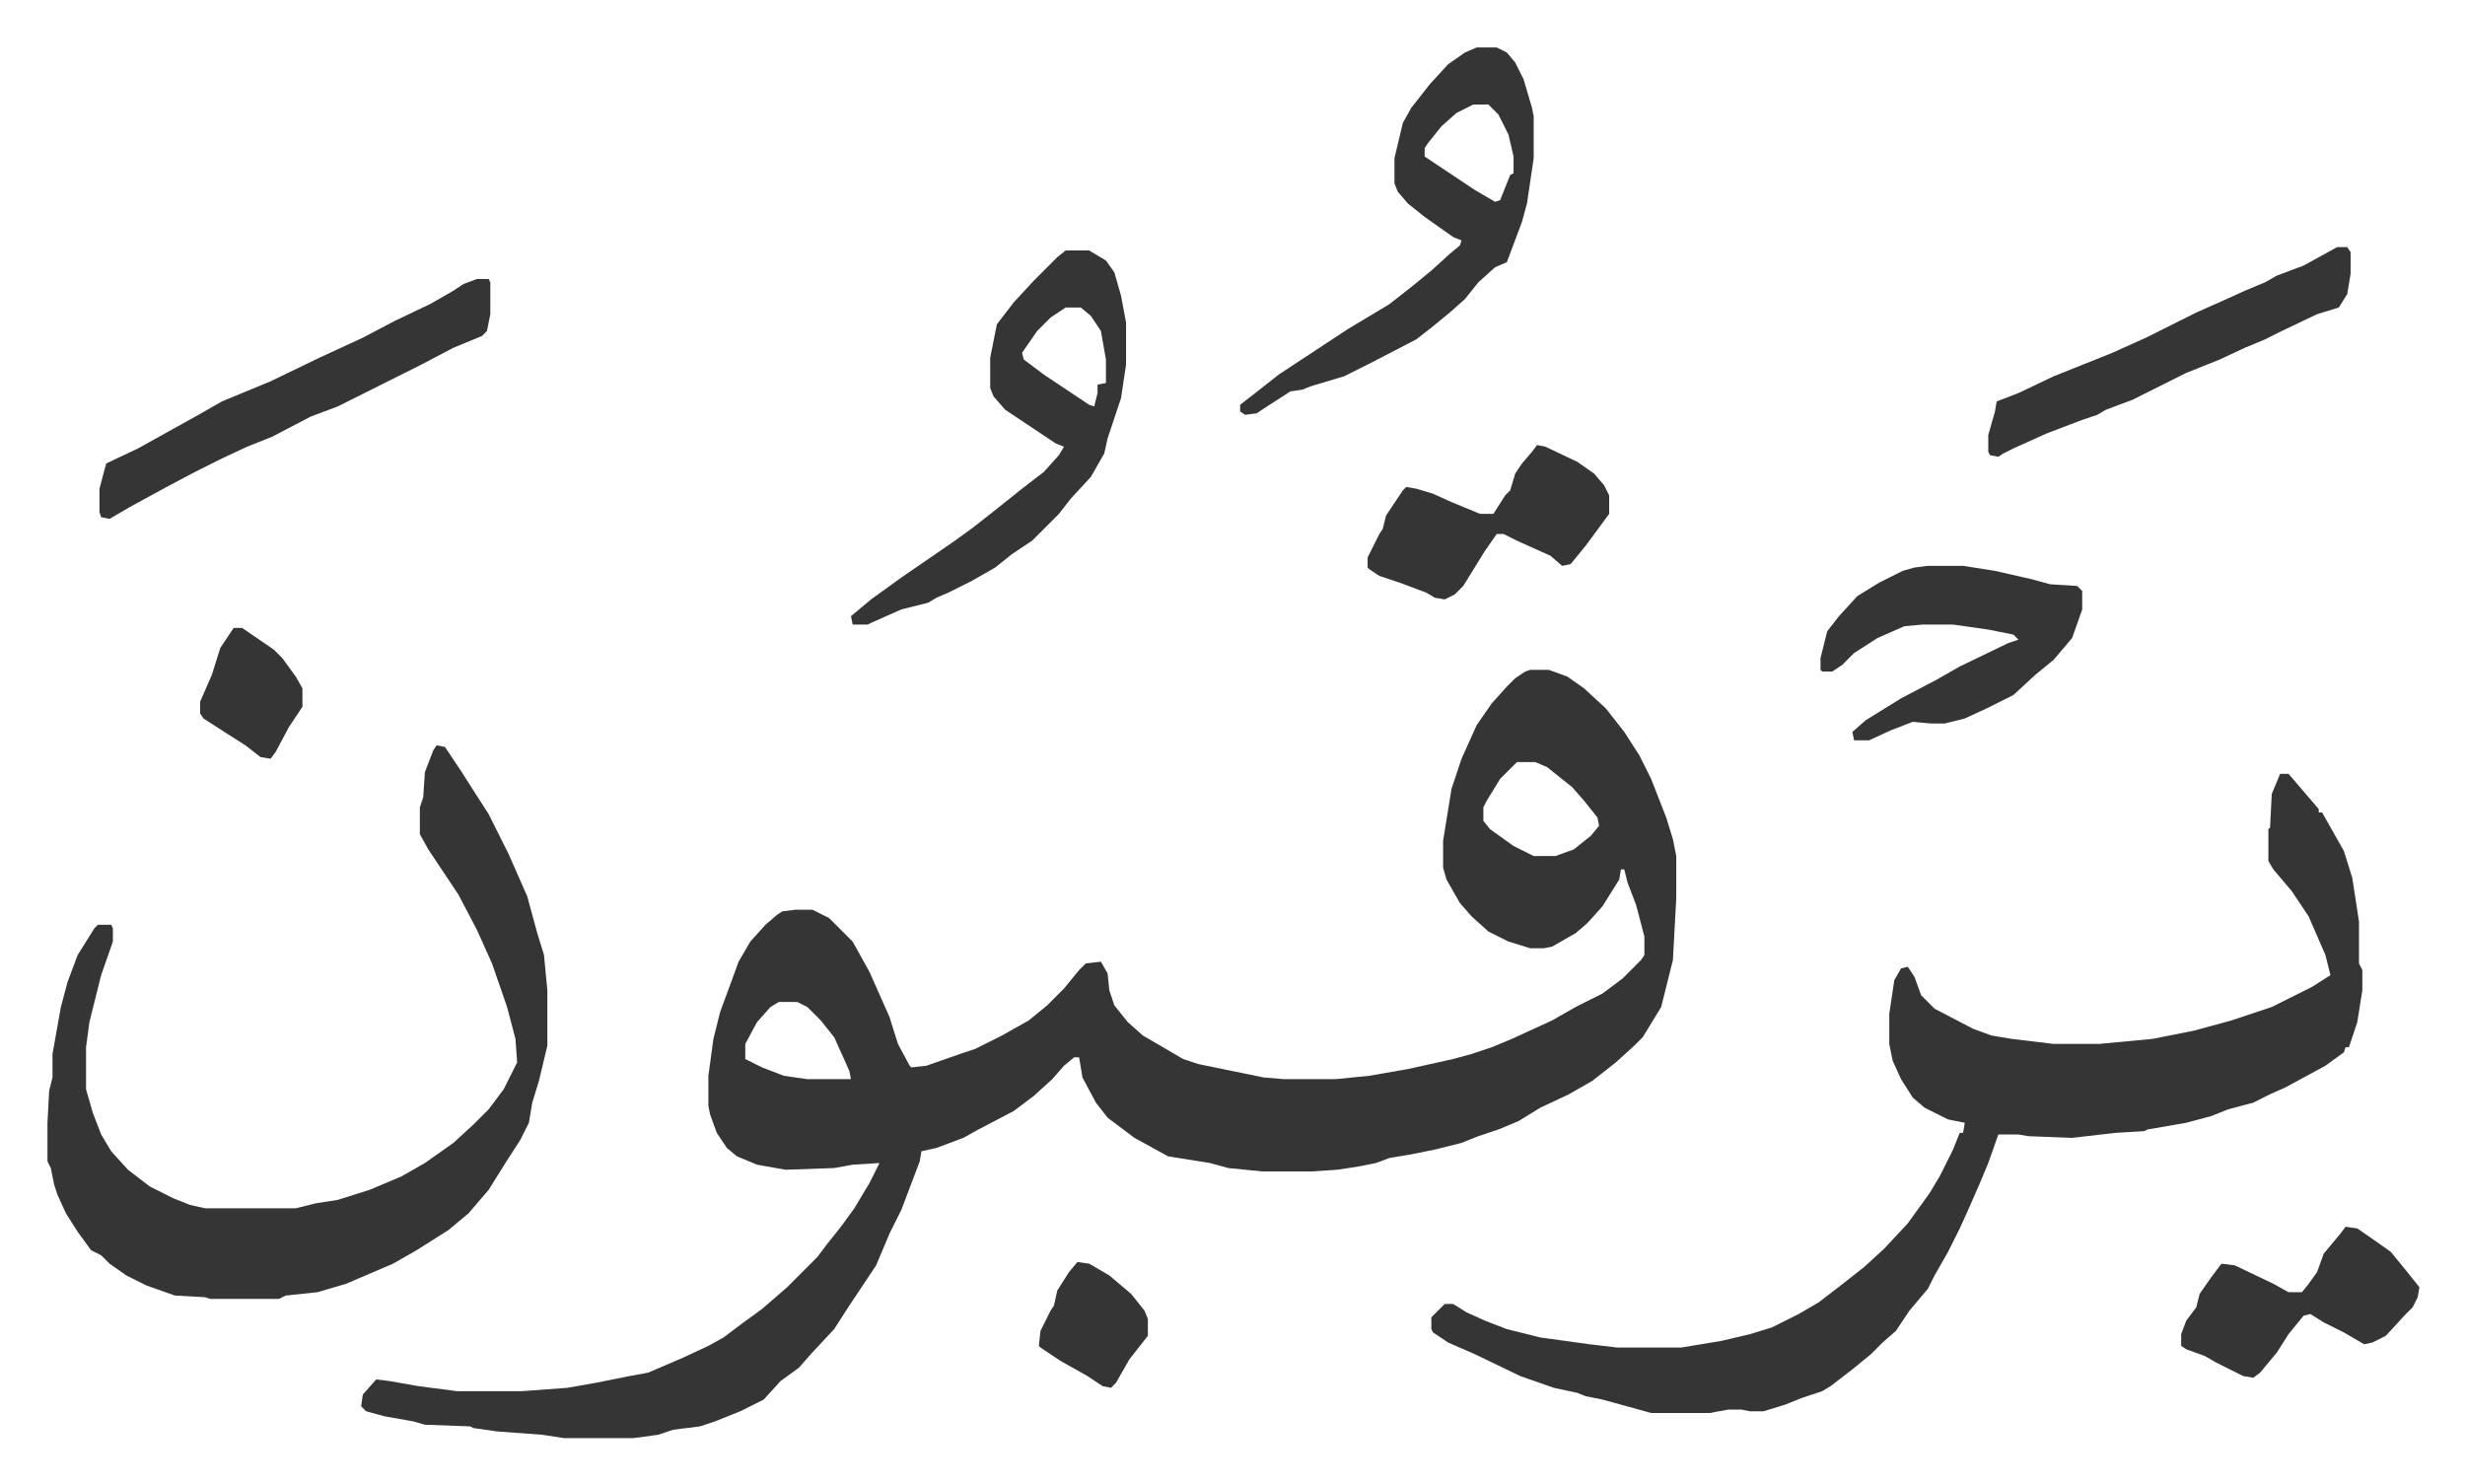 <svg xmlns="http://www.w3.org/2000/svg" viewBox="-28.3 244.7 1469.5 884.5">
    <path fill="#353535" id="rule_normal" d="M884 644h11l11 4 10 7 13 12 11 14 9 14 7 14 9 23 4 13 2 10v25l-2 37-4 16-3 12-11 18-5 5-11 10-14 11-14 8-17 8-13 8-12 5-12 4-10 4-16 4-15 3-12 2-8 3-10 2-13 2-15 1h-30l-20-2-11-3-25-4-20-11-16-12-7-9-8-15-2-12h-3l-6 5-7 8-11 10-12 9-21 11-9 5-16 6-9 2-1 6-11 29-7 14-8 19-8 12-8 12-9 14-14 15-7 8-11 8-10 11-14 7-15 6-9 3-16 2-9 3-15 2h-41l-13-2-27-2-14-2-2-1-27-1-7-2-17-3-11-3-3-3 1-7 8-9 8 1 17 3 23 3h39l27-2 17-3 20-4 11-2 21-9 15-7 9-5 12-9 11-8 15-13 18-18 6-8 8-10 8-11 9-15 6-12-16 1-11 2-29 1-17-3-12-5-6-5-6-9-4-11-1-5v-18l3-22 4-16 7-19 4-11 7-12 9-10 7-6 3-2 8-1h10l10 5 14 14 10 18 12 27 5 16 7 13 1 1 9-1 20-7 9-3 16-8 16-9 11-9 10-10 9-11 4-4 9-1 4 7 1 10 3 9 8 10 9 8 24 14 9 3 39 8 12 1h31l20-2 23-4 27-6 11-3 12-4 12-5 24-11 14-8 16-8 12-9 11-11 2-3v-11l-5-19-5-13-2-8h-2l-1 6-10 16-9 10-7 6-14 8-5 1h-8l-13-4-12-6-10-9-7-8-8-14-2-7v-16l5-31 6-18 9-20 9-13 9-10 5-5 6-4zm-8 55-10 10-8 13-2 4v8l4 5 14 10 12 6h13l11-4 10-8 5-6-1-5-8-10-7-8-15-12-7-3zM436 842l-5 3-8 9-7 13v9l10 5 13 5 14 2h26l-1-5-9-20-8-10-8-8-6-3zm895-136h5l12 14 6 7v2h2l13 23 5 16 4 26v25l2 4v12l-3 19-5 15h-2l-1 3-11 8-24 13-9 4-10 5-15 4-10 4-15 4-23 4-2 1-17 1-26 3-26-1-6-1h-12l-6 17-5 12-7 16-5 11-7 14-8 14-4 8-11 13-8 12-8 7-7 7-11 9-13 10-5 3-12 4-10 4-13 4h-8l-5-1h-8l-11 2h-35l-29-8-10-2-5-2-14-3-20-7-27-13-16-7-9-6-1-2v-7l8-8h5l8 5 11 5 13 5 20 5 29 4 17 2h38l24-4 17-4 13-4 16-8 12-7 13-10 14-11 12-11 14-15 13-18 6-10 8-16 4-10h2l1-6-10-2-14-7-7-6-7-11-5-11-2-10v-18l3-20 4-7 4-1 4 6 4 11 8 8 23 12 11 4 12 2 25 3h27l32-3 25-5 22-6 24-8 24-12 11-7-3-12-10-23-10-15-11-13-3-5v-19l1-1 1-20zM232 689l5 1 10 15 7 11 9 14 12 24 11 25 6 22 4 13 2 21v33l-5 21-4 13-2 12-5 10-9 14-10 16-12 14-12 10-19 12-14 8-28 12-17 5-19 2-4 2H97l-3-1-18-1-17-6-12-6-10-7-5-5-6-3-8-11-7-11-5-11-2-6-2-10-2-4v-23l1-19 2-8v-14l5-28 4-15 6-16 10-16 2-2h8l1 2v8l-7 20-7 28-2 15v25l4 14 5 13 6 10 10 11 13 10 14 7 10 4 9 2h54l12-3 13-2 19-6 19-8 14-8 17-12 12-11 9-9 9-12 8-16-1-14-5-19-9-26-9-20-11-21-8-12-10-15-5-9v-16l2-6 1-15 5-13zm620-416h12l6 3 5 6 5 10 5 17 1 5v25l-4 27-3 11-6 16-3 8-7 3-10 9-8 10-9 8-11 9-9 7-27 14-16 8-20 6-5 2-7 1-14 9-6 4-7 1-3-2v-4l9-7 14-11 41-27 25-15 14-11 11-9 11-10 6-5 1-3-5-2-17-12-10-8-6-7-2-5v-15l5-21 5-9 11-14 11-12 10-7zm-2 34-10 5-9 8-8 10-2 3v5l30 20 12 7 3-1 6-15 2-1v-10l-3-13-6-12-6-6zm-243 87h14l10 6 5 7 4 14 3 16v25l-3 20-5 15-3 9-2 9-8 14-12 13-7 9-16 16-12 8-10 8-14 8-14 7-7 3-5 3-16 4-18 8-2 1h-9l-1-5 12-10 18-13 16-11 16-11 11-8 14-11 15-12 13-10 9-10 3-5-5-2-15-10-15-10-7-8-2-5v-18l4-20 10-13 12-13 14-14zm0 34-9 6-8 8-9 13 1 4 12 9 27 18 3 1 2-8v-5l5-1v-14l-3-17-6-9-6-5zm514 154h21l19 3 22 5 11 3 16 1 3 3v11l-6 17-11 13-11 9-13 12-16 8-13 6-12 3h-8l-11-1-13 5-13 6h-9l-1-5 8-7 21-13 21-11 14-8 29-14 6-2-3-3-15-3-21-3h-18l-11 1-16 7-14 9-7 7-6 4h-6l-1-1v-7l4-16 7-9 11-12 13-8 14-7 7-2z"/>
    <path fill="#353535" id="rule_normal" d="M256 411h7l1 2v19l-2 10-3 3-17 7-19 10-22 11-16 8-12 6-16 6-23 12-15 6-15 7-16 8-17 9-22 12-12 7-5-1-1-3v-14l4-15 19-9 18-10 18-10 14-8 29-12 29-14 26-12 19-10 21-10 14-8 6-4zm1109-19h6l2 3v13l-2 12-5 8-13 4-21 10-10 5-12 5-15 7-20 8-20 10-12 6-16 6-5 3-9 3-21 8-20 9-6 3-3 2-5-1-1-2v-10l4-14 1-6 13-5 21-10 35-14 20-9 30-15 18-8 11-5 12-5 7-4 16-6zM888 510l5 1 19 9 10 7 6 7 3 6v11l-14 19-9 11-5 1-7-6-20-9-8-4h-4l-7 10-13 21-5 5-6 3-6-1-5-3-16-6-12-4-6-4-1-1v-6l7-14 2-3 2-8 10-15 2-2 6 1 10 3 11 5 17 7h8l7-11 3-3 3-10 4-6 6-7zm482 466 7 1 13 9 7 5 9 11 8 10-1 6-3 6-5 5-11 12-8 4-5 1-12-7-12-6-8-5-4 1-9 11-7 11-10 12-4 3-6-1-16-8-7-4-11-4-3-2v-7l3-8 6-8 2-8 7-10 6-8 8 1 23 11 9 5h8l4-5 5-7 4-11 10-12zm-756 21 7 1 12 7 13 11 8 10 2 5v10l-11 14-8 14-3 3-5-1-9-6-16-9-12-8-1-1 1-9 6-12 2-3 2-9 7-11zM111 619h5l19 13 5 5 8 11 4 7v11l-8 12-8 15-3 4-6-1-9-7-11-7-14-9-2-3v-7l7-16 5-16z"/>
</svg>
